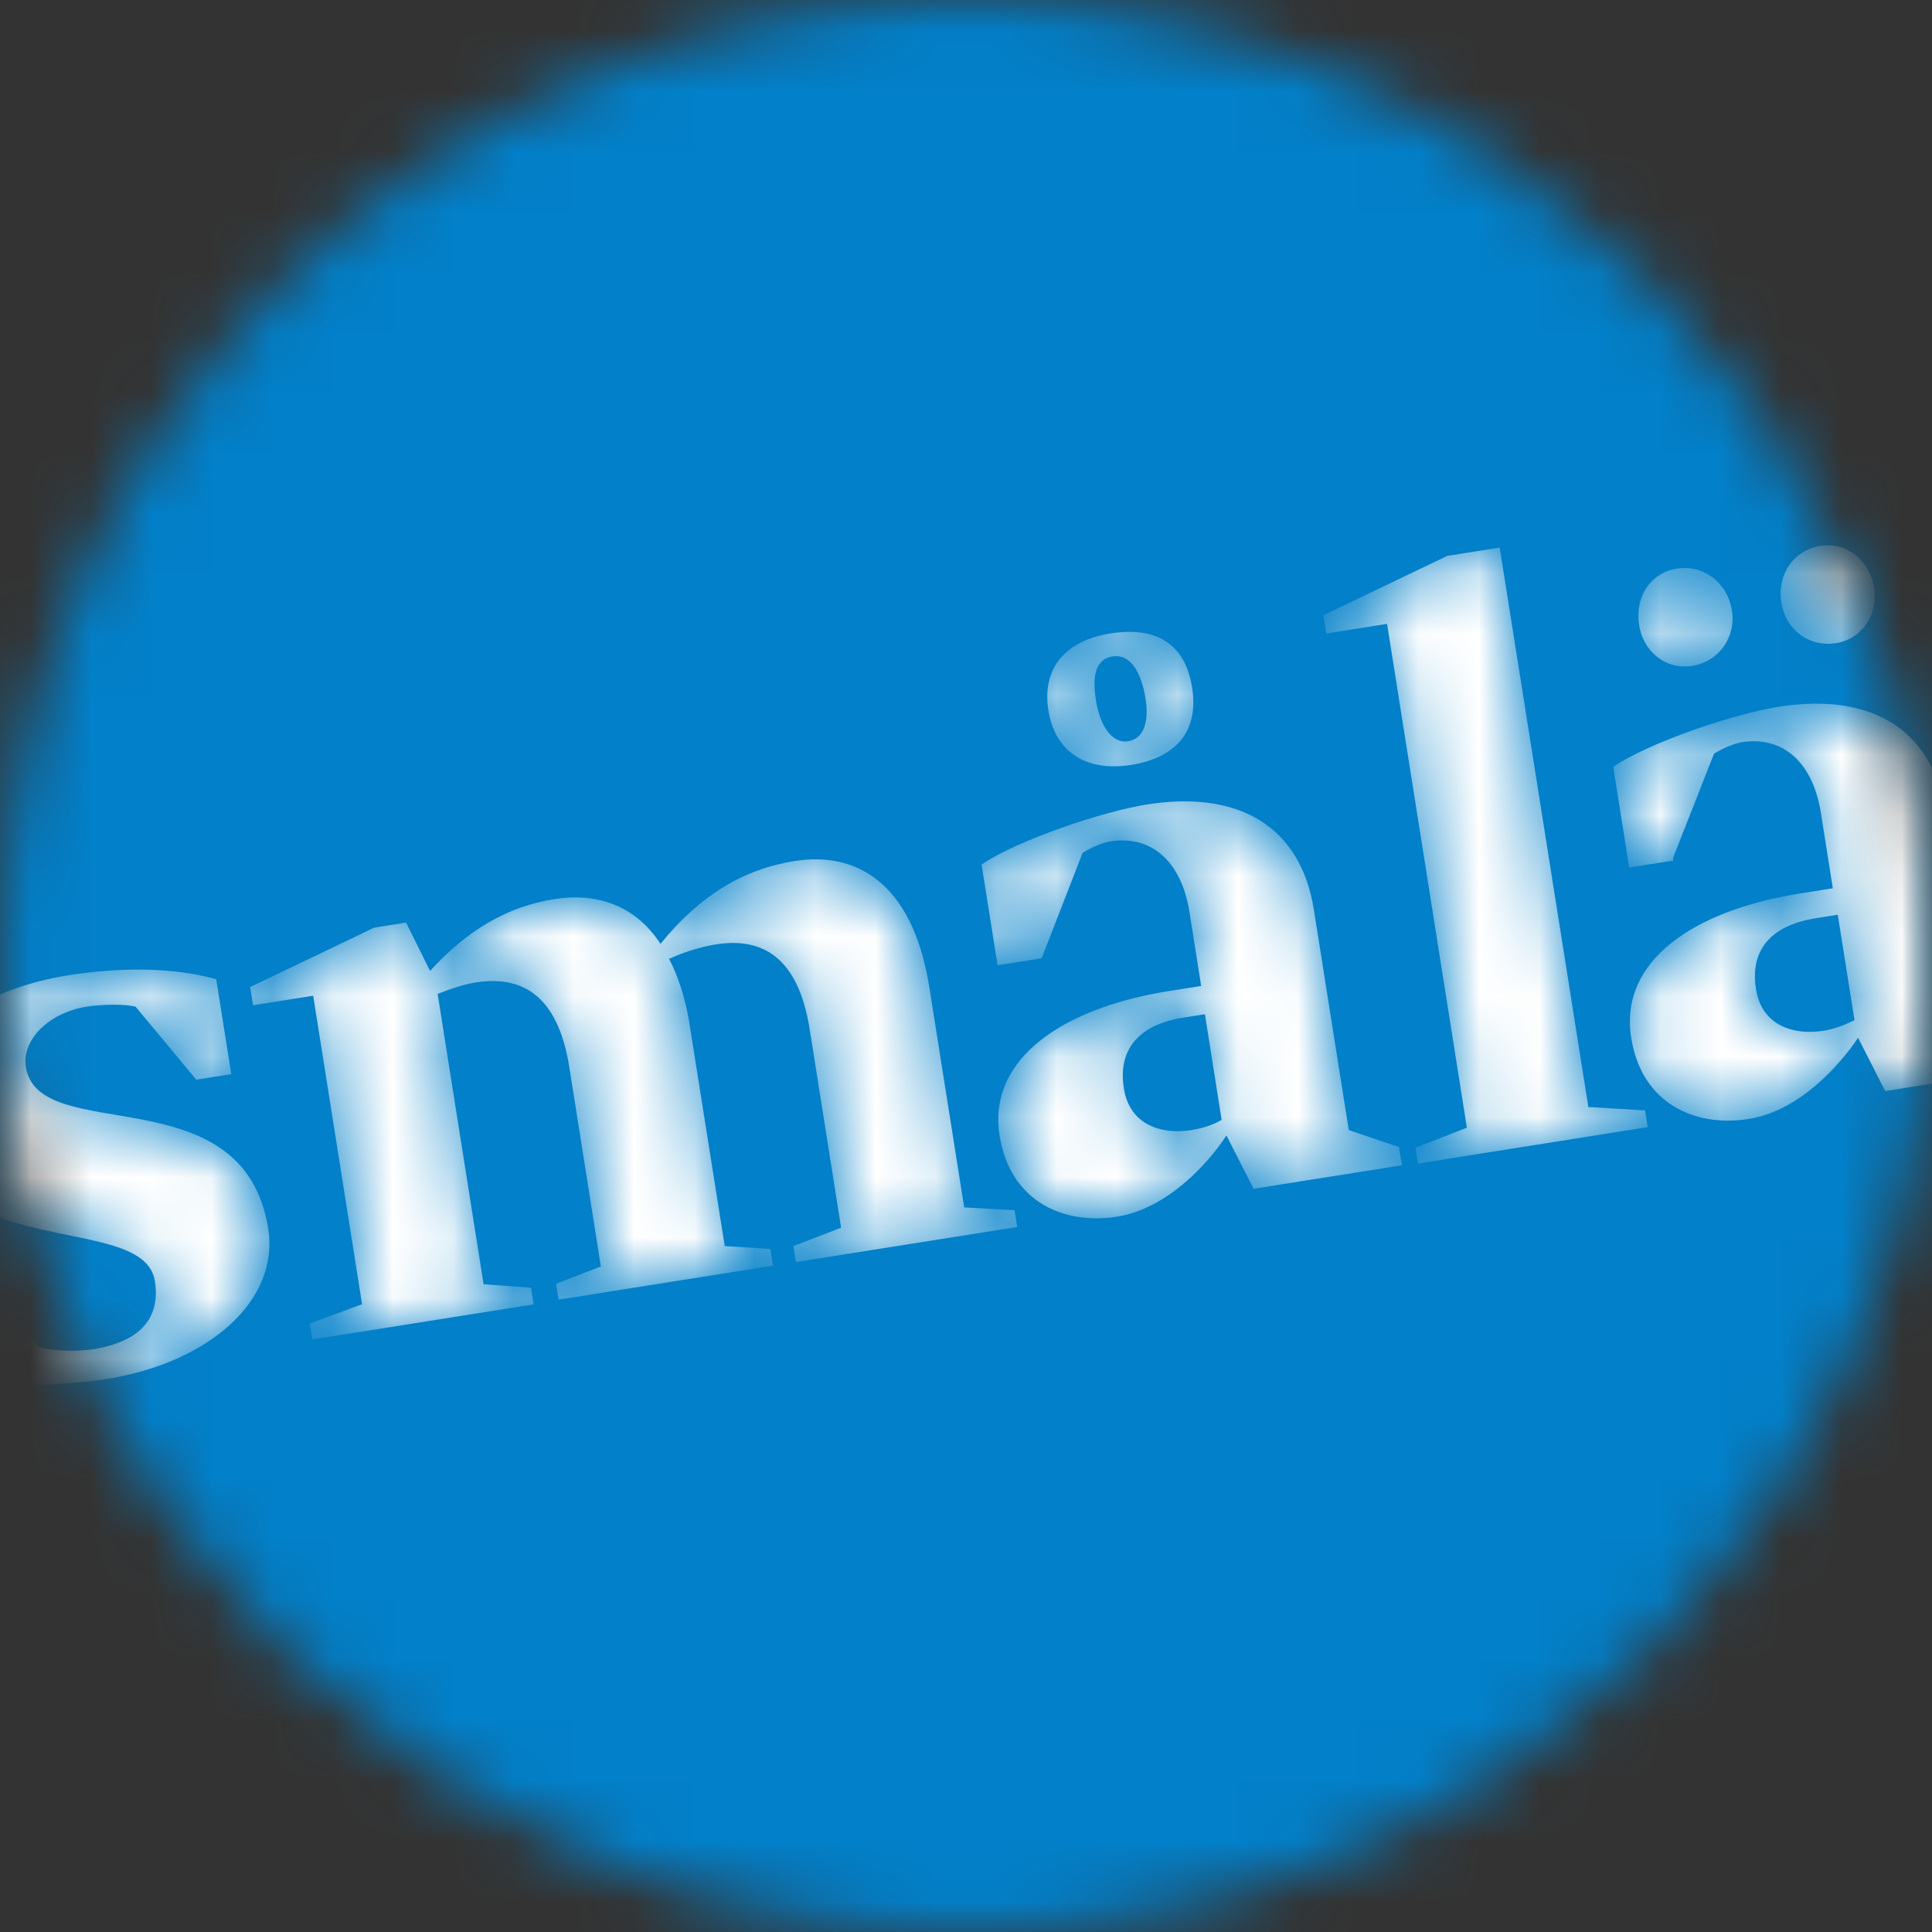 <svg width="32" height="32" viewBox="0 0 32 32" fill="none" xmlns="http://www.w3.org/2000/svg">
<rect x="0" y="0" width="32" height="32" fill="#333333" stroke="none"/>
<g clip-path="url(#clip0_1_9901)">
<mask id="mask0_1_9901" style="mask-type:alpha" maskUnits="userSpaceOnUse" x="0" y="0" width="32" height="32">
<path d="M16 32C24.837 32 32 24.837 32 16C32 7.163 24.837 0 16 0C7.163 0 0 7.163 0 16C0 24.837 7.163 32 16 32Z" fill="#0280C9"/>
</mask>
<g mask="url(#mask0_1_9901)">
<path d="M32 0H0V32H32V0Z" fill="#0280C9"/>
<mask id="mask1_1_9901" style="mask-type:alpha" maskUnits="userSpaceOnUse" x="0" y="9" width="33" height="14">
<path d="M3.552 16.21L3.581 16.218L3.831 17.791L3.251 17.883L2.246 16.674C2.058 16.627 1.685 16.634 1.433 16.674C0.815 16.772 0.357 17.219 0.428 17.672C0.64 19.006 4.034 17.772 4.443 20.352C4.628 21.523 3.49 22.568 1.751 22.843L1.721 22.848C1.349 22.904 0.709 22.948 7.8012e-05 22.959L3.13154e-05 21.557L0.634 22.311C0.904 22.384 1.279 22.389 1.556 22.345C2.06 22.265 2.691 22.011 2.565 21.218C2.451 20.493 1.111 20.572 0 20.169L4.79175e-05 16.472C0.355 16.322 0.74 16.216 1.118 16.156C2 16.017 2.843 16.021 3.552 16.21ZM15.383 16.296L15.392 16.347L15.97 19.998L16.804 20.046L16.848 20.323L13.182 20.904L13.14 20.64L13.931 20.334L13.411 17.048C13.221 15.852 12.626 15.521 11.858 15.642C11.619 15.68 11.347 15.762 11.082 15.881C11.227 16.161 11.348 16.518 11.417 16.934L11.421 16.963L12.004 20.639L12.76 20.687L12.804 20.964L9.252 21.526L9.21 21.262L9.952 20.977L9.43 17.679C9.241 16.483 8.646 16.151 7.877 16.273C7.684 16.303 7.486 16.37 7.277 16.451L7.249 16.463L8.01 21.271L8.794 21.328L8.838 21.605L5.172 22.186L5.13 21.921L5.997 21.603L5.187 16.492L4.192 16.65L4.144 16.348L6.197 15.365L6.726 15.281L7.124 16.082C7.74 15.404 8.401 15.016 9.182 14.892C9.863 14.784 10.513 14.978 10.94 15.633C11.588 14.834 12.306 14.397 13.163 14.261C14.186 14.099 15.102 14.625 15.383 16.296ZM21.762 15.067L22.34 18.718L23.172 18.999L23.22 19.301L20.763 19.69L20.314 18.807L20.296 18.833C20.006 19.269 19.339 20.019 18.499 20.152C17.605 20.294 16.727 19.891 16.556 18.808C16.353 17.524 17.628 16.69 19.354 16.416L19.895 16.331L19.702 15.11C19.567 14.254 19.061 13.831 18.393 13.936C18.267 13.956 18.109 14.02 17.932 14.125L17.253 15.872L16.523 15.988L16.257 14.313L16.27 14.311C16.877 13.905 18.275 13.439 18.993 13.325C20.53 13.082 21.544 13.695 21.762 15.067ZM24.84 9.07L26.308 18.335L27.247 18.392L27.291 18.669L23.486 19.272L23.445 19.008L24.296 18.679L22.974 10.333L21.967 10.493L21.919 10.191L23.971 9.207L24.84 9.07ZM19.957 16.799L19.591 16.856L19.561 16.861C19.064 16.947 18.488 17.229 18.615 18.03C18.711 18.635 19.24 18.796 19.731 18.718C19.908 18.69 20.093 18.635 20.234 18.548L19.957 16.799ZM32.031 12.786L32.031 17.944L31.225 18.072L30.775 17.188L30.758 17.214C30.466 17.639 29.813 18.399 28.961 18.534C28.066 18.675 27.189 18.273 27.018 17.19C26.814 15.906 28.064 15.088 29.764 14.807L29.815 14.798L30.357 14.713L30.16 13.466C30.024 12.61 29.518 12.187 28.85 12.293C28.741 12.31 28.577 12.373 28.406 12.473L28.39 12.482L27.709 14.216L27.715 14.254L26.984 14.369L26.719 12.695L26.732 12.693C27.339 12.287 28.737 11.82 29.455 11.707C30.717 11.507 31.626 11.885 32.031 12.786ZM30.439 15.151L30.061 15.211L30.031 15.216C29.534 15.302 28.958 15.583 29.085 16.385C29.181 16.989 29.71 17.151 30.201 17.073C30.37 17.046 30.533 16.985 30.684 16.913L30.704 16.903L30.717 16.901L30.439 15.151ZM19.745 11.386C19.859 12.104 19.49 12.55 18.735 12.669C18.017 12.783 17.478 12.481 17.364 11.764C17.251 11.046 17.672 10.605 18.39 10.492C19.158 10.37 19.632 10.669 19.745 11.386ZM18.424 10.873C18.109 10.923 18.1 11.273 18.152 11.6C18.216 12.003 18.408 12.321 18.685 12.277C18.988 12.229 19.022 11.875 18.974 11.573L18.969 11.543C18.913 11.221 18.766 10.819 18.424 10.873ZM28.686 10.112C28.756 10.553 28.471 10.959 28.03 11.029C27.59 11.099 27.219 10.796 27.149 10.356C27.075 9.89 27.334 9.488 27.775 9.418C28.216 9.348 28.612 9.647 28.686 10.112ZM31.041 9.739C31.111 10.18 30.84 10.584 30.411 10.652C29.958 10.724 29.574 10.423 29.505 9.983C29.431 9.517 29.703 9.113 30.156 9.041C30.584 8.973 30.968 9.274 31.041 9.739Z" fill="white"/>
</mask>
<g mask="url(#mask1_1_9901)">
<path d="M3.552 16.21L3.581 16.218L3.831 17.791L3.251 17.883L2.246 16.674C2.058 16.627 1.685 16.634 1.433 16.674C0.815 16.772 0.357 17.219 0.428 17.672C0.64 19.006 4.034 17.772 4.443 20.352C4.628 21.523 3.49 22.568 1.751 22.843L1.721 22.848C1.349 22.904 0.709 22.948 7.8012e-05 22.959L3.13154e-05 21.557L0.634 22.311C0.904 22.384 1.279 22.389 1.556 22.345C2.06 22.265 2.691 22.011 2.565 21.218C2.451 20.493 1.111 20.572 0 20.169L4.79175e-05 16.472C0.355 16.322 0.74 16.216 1.118 16.156C2 16.017 2.843 16.021 3.552 16.21ZM15.383 16.296L15.392 16.347L15.97 19.998L16.804 20.046L16.848 20.323L13.182 20.904L13.14 20.64L13.931 20.334L13.411 17.048C13.221 15.852 12.626 15.521 11.858 15.642C11.619 15.68 11.347 15.762 11.082 15.881C11.227 16.161 11.348 16.518 11.417 16.934L11.421 16.963L12.004 20.639L12.76 20.687L12.804 20.964L9.252 21.526L9.21 21.262L9.952 20.977L9.43 17.679C9.241 16.483 8.646 16.151 7.877 16.273C7.684 16.303 7.486 16.37 7.277 16.451L7.249 16.463L8.01 21.271L8.794 21.328L8.838 21.605L5.172 22.186L5.13 21.921L5.997 21.603L5.187 16.492L4.192 16.65L4.144 16.348L6.197 15.365L6.726 15.281L7.124 16.082C7.74 15.404 8.401 15.016 9.182 14.892C9.863 14.784 10.513 14.978 10.94 15.633C11.588 14.834 12.306 14.397 13.163 14.261C14.186 14.099 15.102 14.625 15.383 16.296ZM21.762 15.067L22.34 18.718L23.172 18.999L23.22 19.301L20.763 19.69L20.314 18.807L20.296 18.833C20.006 19.269 19.339 20.019 18.499 20.152C17.605 20.294 16.727 19.891 16.556 18.808C16.353 17.524 17.628 16.69 19.354 16.416L19.895 16.331L19.702 15.11C19.567 14.254 19.061 13.831 18.393 13.936C18.267 13.956 18.109 14.02 17.932 14.125L17.253 15.872L16.523 15.988L16.257 14.313L16.27 14.311C16.877 13.905 18.275 13.439 18.993 13.325C20.53 13.082 21.544 13.695 21.762 15.067ZM24.84 9.07L26.308 18.335L27.247 18.392L27.291 18.669L23.486 19.272L23.445 19.008L24.296 18.679L22.974 10.333L21.967 10.493L21.919 10.191L23.971 9.207L24.84 9.07ZM19.957 16.799L19.591 16.856L19.561 16.861C19.064 16.947 18.488 17.229 18.615 18.03C18.711 18.635 19.24 18.796 19.731 18.718C19.908 18.69 20.093 18.635 20.234 18.548L19.957 16.799ZM32.031 12.786L32.031 17.944L31.225 18.072L30.775 17.188L30.758 17.214C30.466 17.639 29.813 18.399 28.961 18.534C28.066 18.675 27.189 18.273 27.018 17.19C26.814 15.906 28.064 15.088 29.764 14.807L29.815 14.798L30.357 14.713L30.16 13.466C30.024 12.61 29.518 12.187 28.85 12.293C28.741 12.31 28.577 12.373 28.406 12.473L28.39 12.482L27.709 14.216L27.715 14.254L26.984 14.369L26.719 12.695L26.732 12.693C27.339 12.287 28.737 11.82 29.455 11.707C30.717 11.507 31.626 11.885 32.031 12.786ZM30.439 15.151L30.061 15.211L30.031 15.216C29.534 15.302 28.958 15.583 29.085 16.385C29.181 16.989 29.71 17.151 30.201 17.073C30.37 17.046 30.533 16.985 30.684 16.913L30.704 16.903L30.717 16.901L30.439 15.151ZM19.745 11.386C19.859 12.104 19.49 12.55 18.735 12.669C18.017 12.783 17.478 12.481 17.364 11.764C17.251 11.046 17.672 10.605 18.39 10.492C19.158 10.37 19.632 10.669 19.745 11.386ZM18.424 10.873C18.109 10.923 18.1 11.273 18.152 11.6C18.216 12.003 18.408 12.321 18.685 12.277C18.988 12.229 19.022 11.875 18.974 11.573L18.969 11.543C18.913 11.221 18.766 10.819 18.424 10.873ZM28.686 10.112C28.756 10.553 28.471 10.959 28.03 11.029C27.59 11.099 27.219 10.796 27.149 10.356C27.075 9.89 27.334 9.488 27.775 9.418C28.216 9.348 28.612 9.647 28.686 10.112ZM31.041 9.739C31.111 10.18 30.84 10.584 30.411 10.652C29.958 10.724 29.574 10.423 29.505 9.983C29.431 9.517 29.703 9.113 30.156 9.041C30.584 8.973 30.968 9.274 31.041 9.739Z" fill="white"/>
</g>
</g>
</g>
<defs>
<clipPath id="clip0_1_9901">
<rect width="32" height="32" fill="white"/>
</clipPath>
</defs>
</svg>
